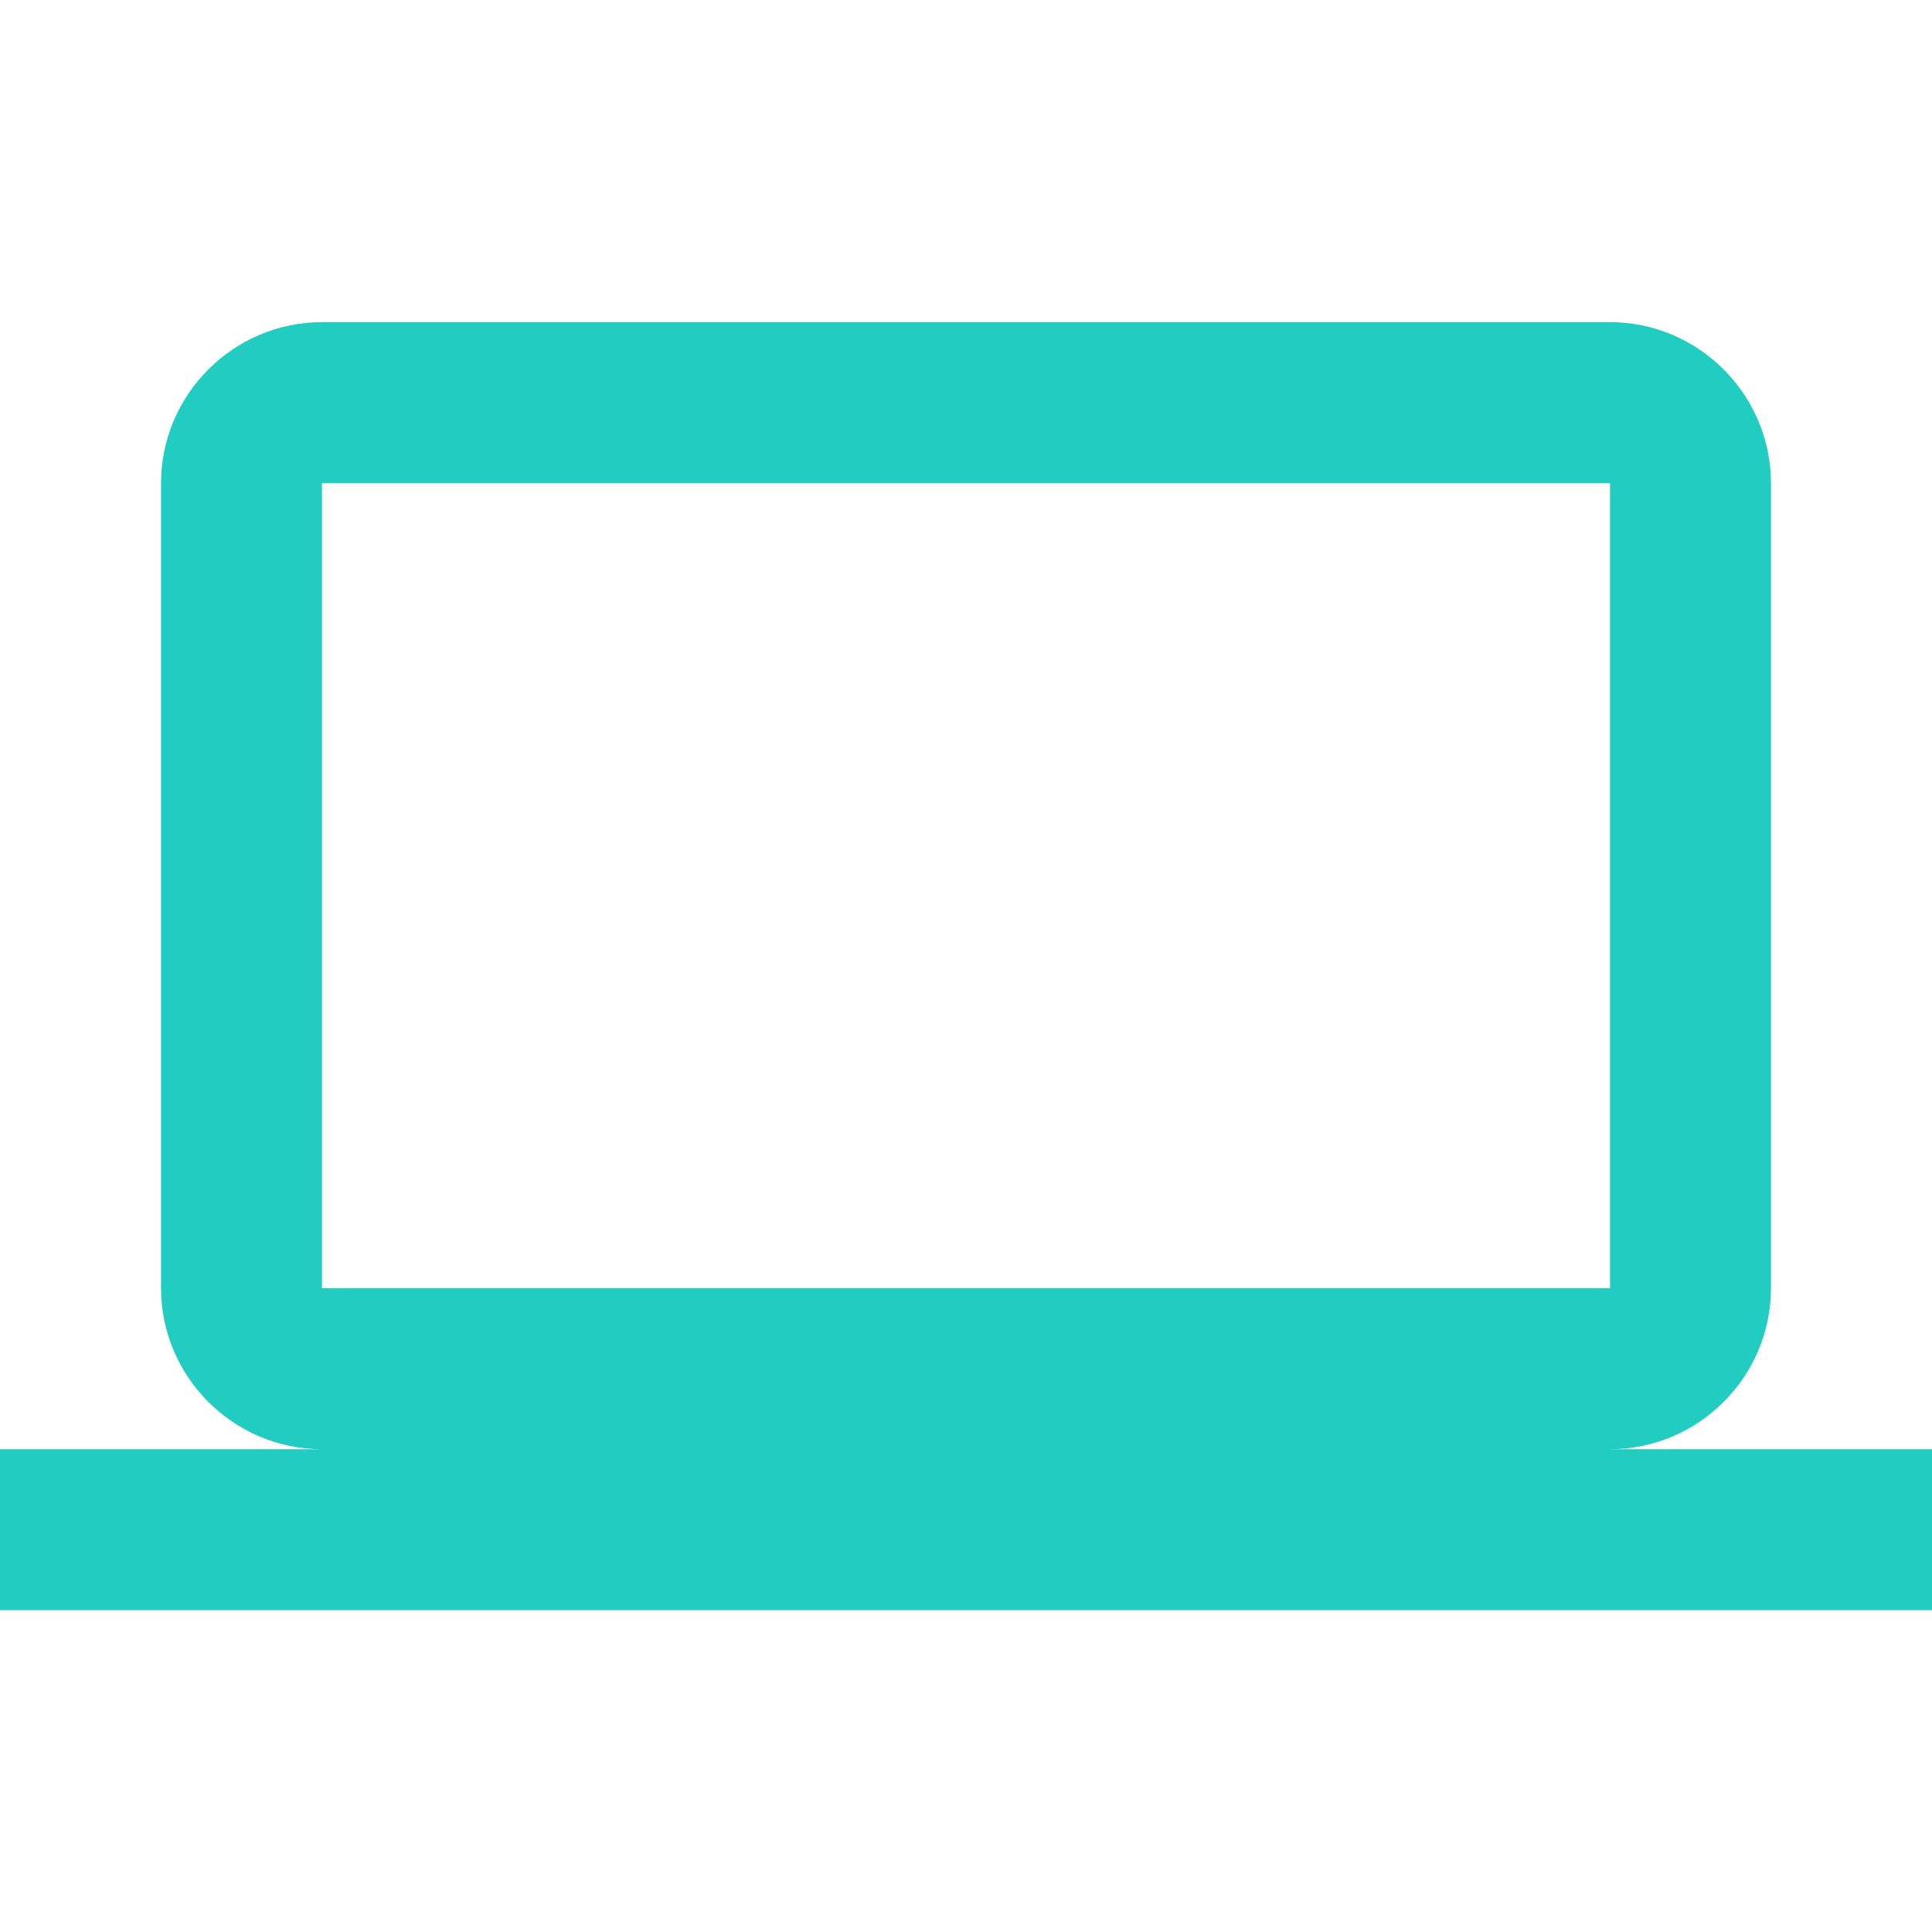 <svg width="20" height="20" viewBox="0 0 20 20" fill="none" xmlns="http://www.w3.org/2000/svg">
<g clip-path="url(#clip0)">
<path d="M16.667 15.002C17.583 15.002 18.333 14.252 18.333 13.335V5.002C18.333 4.085 17.583 3.335 16.667 3.335H3.333C2.417 3.335 1.667 4.085 1.667 5.002V13.335C1.667 14.252 2.417 15.002 3.333 15.002H0V16.668H20V15.002H16.667ZM3.333 5.002H16.667V13.335H3.333V5.002Z" fill="#21CDC0"/>
</g>
<defs>
<clipPath id="clip0">
<rect width="20" height="20" fill="white"/>
</clipPath>
</defs>
</svg>
